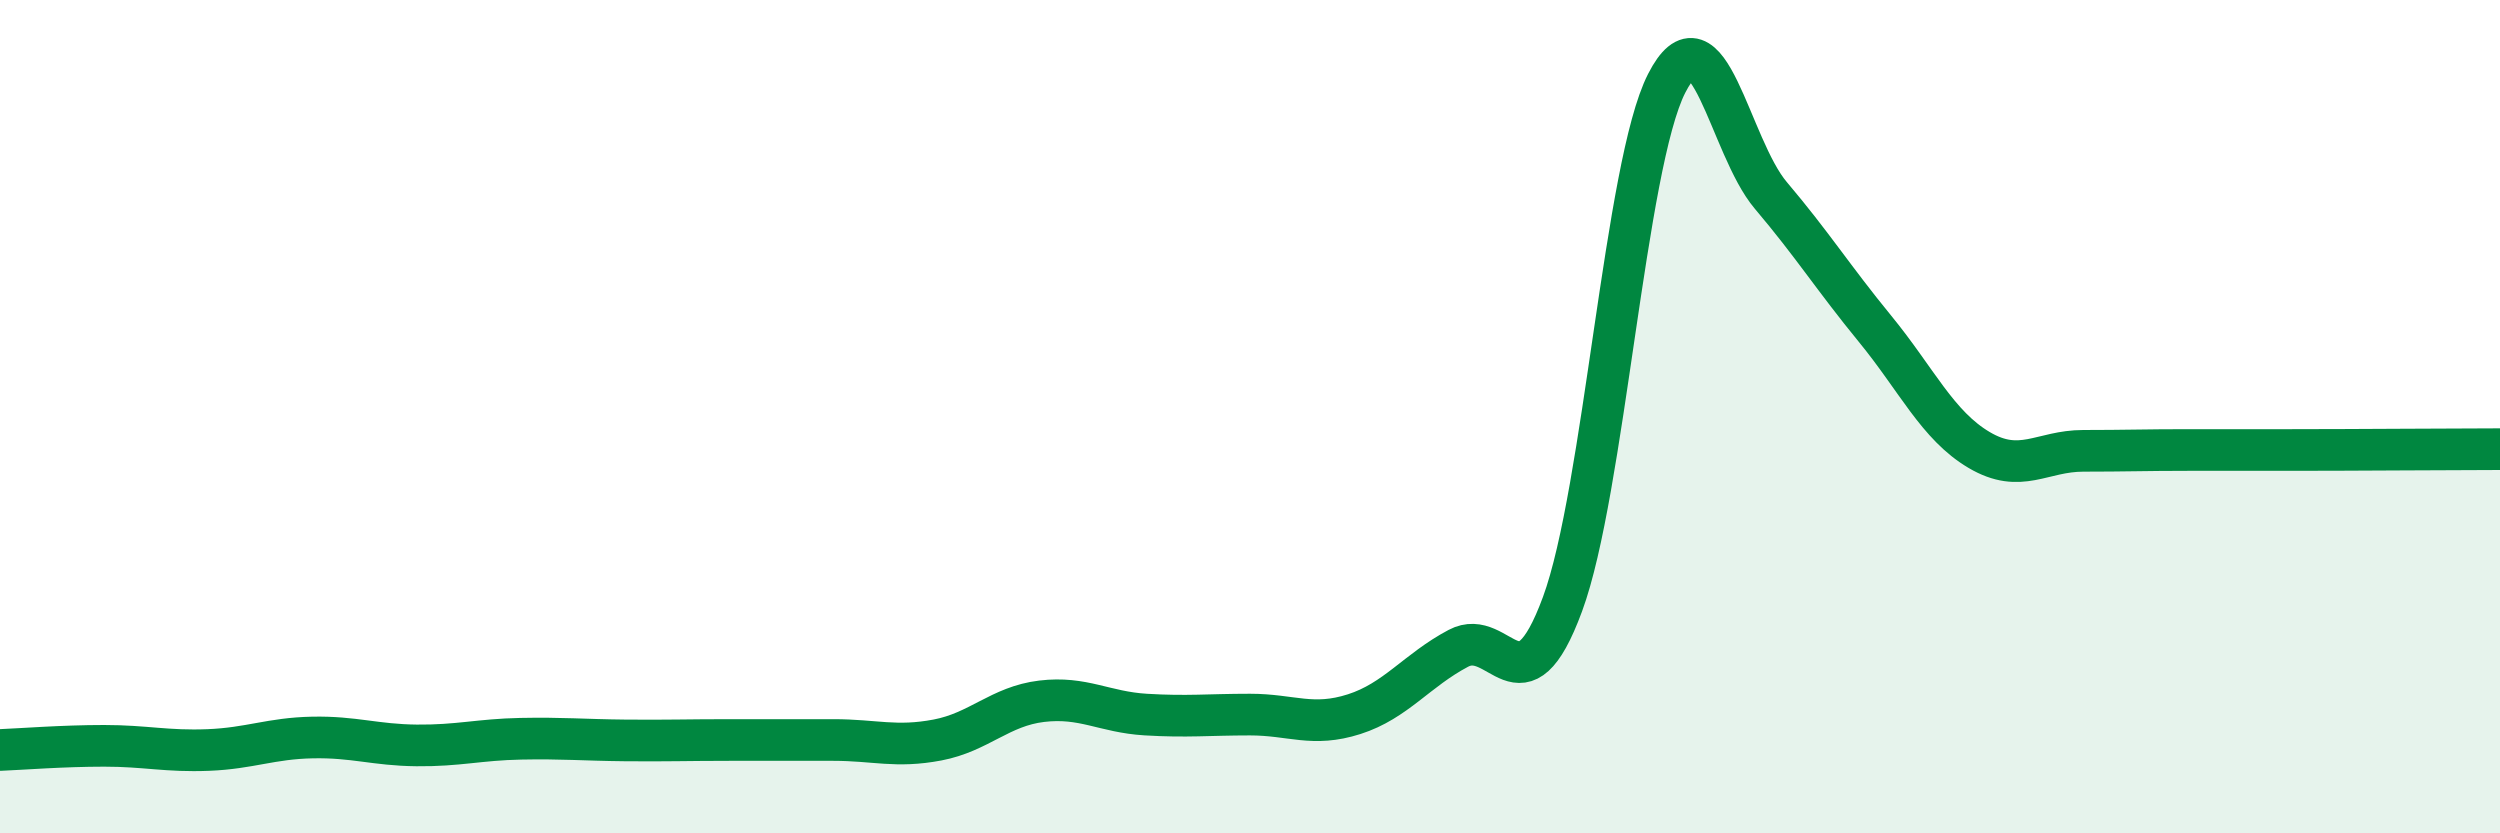 
    <svg width="60" height="20" viewBox="0 0 60 20" xmlns="http://www.w3.org/2000/svg">
      <path
        d="M 0,18 C 0.5,17.98 1.5,17.9 2.5,17.9 C 3.5,17.9 4,18.04 5,18 C 6,17.96 6.5,17.72 7.5,17.7 C 8.5,17.68 9,17.88 10,17.89 C 11,17.9 11.5,17.75 12.5,17.73 C 13.5,17.71 14,17.76 15,17.77 C 16,17.78 16.5,17.76 17.5,17.76 C 18.5,17.76 19,17.76 20,17.76 C 21,17.76 21.5,17.95 22.5,17.76 C 23.5,17.57 24,16.95 25,16.83 C 26,16.71 26.5,17.09 27.5,17.15 C 28.5,17.21 29,17.15 30,17.15 C 31,17.15 31.5,17.46 32.5,17.14 C 33.5,16.82 34,16.09 35,15.56 C 36,15.03 36.5,17.21 37.5,14.5 C 38.5,11.79 39,3.96 40,2 C 41,0.04 41.5,3.51 42.5,4.69 C 43.5,5.87 44,6.67 45,7.89 C 46,9.11 46.5,10.21 47.5,10.8 C 48.5,11.39 49,10.82 50,10.82 C 51,10.82 51.5,10.8 52.5,10.8 C 53.5,10.8 53.5,10.8 55,10.8 C 56.5,10.8 59,10.78 60,10.78L60 20L0 20Z"
        fill="#008740"
        opacity="0.1"
        stroke-linecap="round"
        stroke-linejoin="round"
      />
      <path
        d="M 0,18 C 0.5,17.98 1.5,17.9 2.5,17.9 C 3.5,17.9 4,18.04 5,18 C 6,17.96 6.5,17.72 7.5,17.7 C 8.5,17.68 9,17.88 10,17.89 C 11,17.9 11.5,17.75 12.5,17.73 C 13.5,17.71 14,17.76 15,17.77 C 16,17.78 16.5,17.76 17.5,17.76 C 18.5,17.76 19,17.76 20,17.76 C 21,17.76 21.5,17.95 22.5,17.76 C 23.5,17.57 24,16.95 25,16.83 C 26,16.71 26.5,17.09 27.5,17.15 C 28.5,17.21 29,17.15 30,17.15 C 31,17.15 31.5,17.46 32.5,17.14 C 33.5,16.82 34,16.09 35,15.56 C 36,15.03 36.5,17.21 37.5,14.5 C 38.5,11.79 39,3.96 40,2 C 41,0.04 41.5,3.51 42.5,4.69 C 43.5,5.87 44,6.67 45,7.89 C 46,9.11 46.5,10.21 47.5,10.8 C 48.5,11.39 49,10.82 50,10.82 C 51,10.82 51.5,10.8 52.5,10.8 C 53.5,10.8 53.5,10.8 55,10.8 C 56.5,10.8 59,10.78 60,10.78"
        stroke="#008740"
        stroke-width="1"
        fill="none"
        stroke-linecap="round"
        stroke-linejoin="round"
      />
    </svg>
  